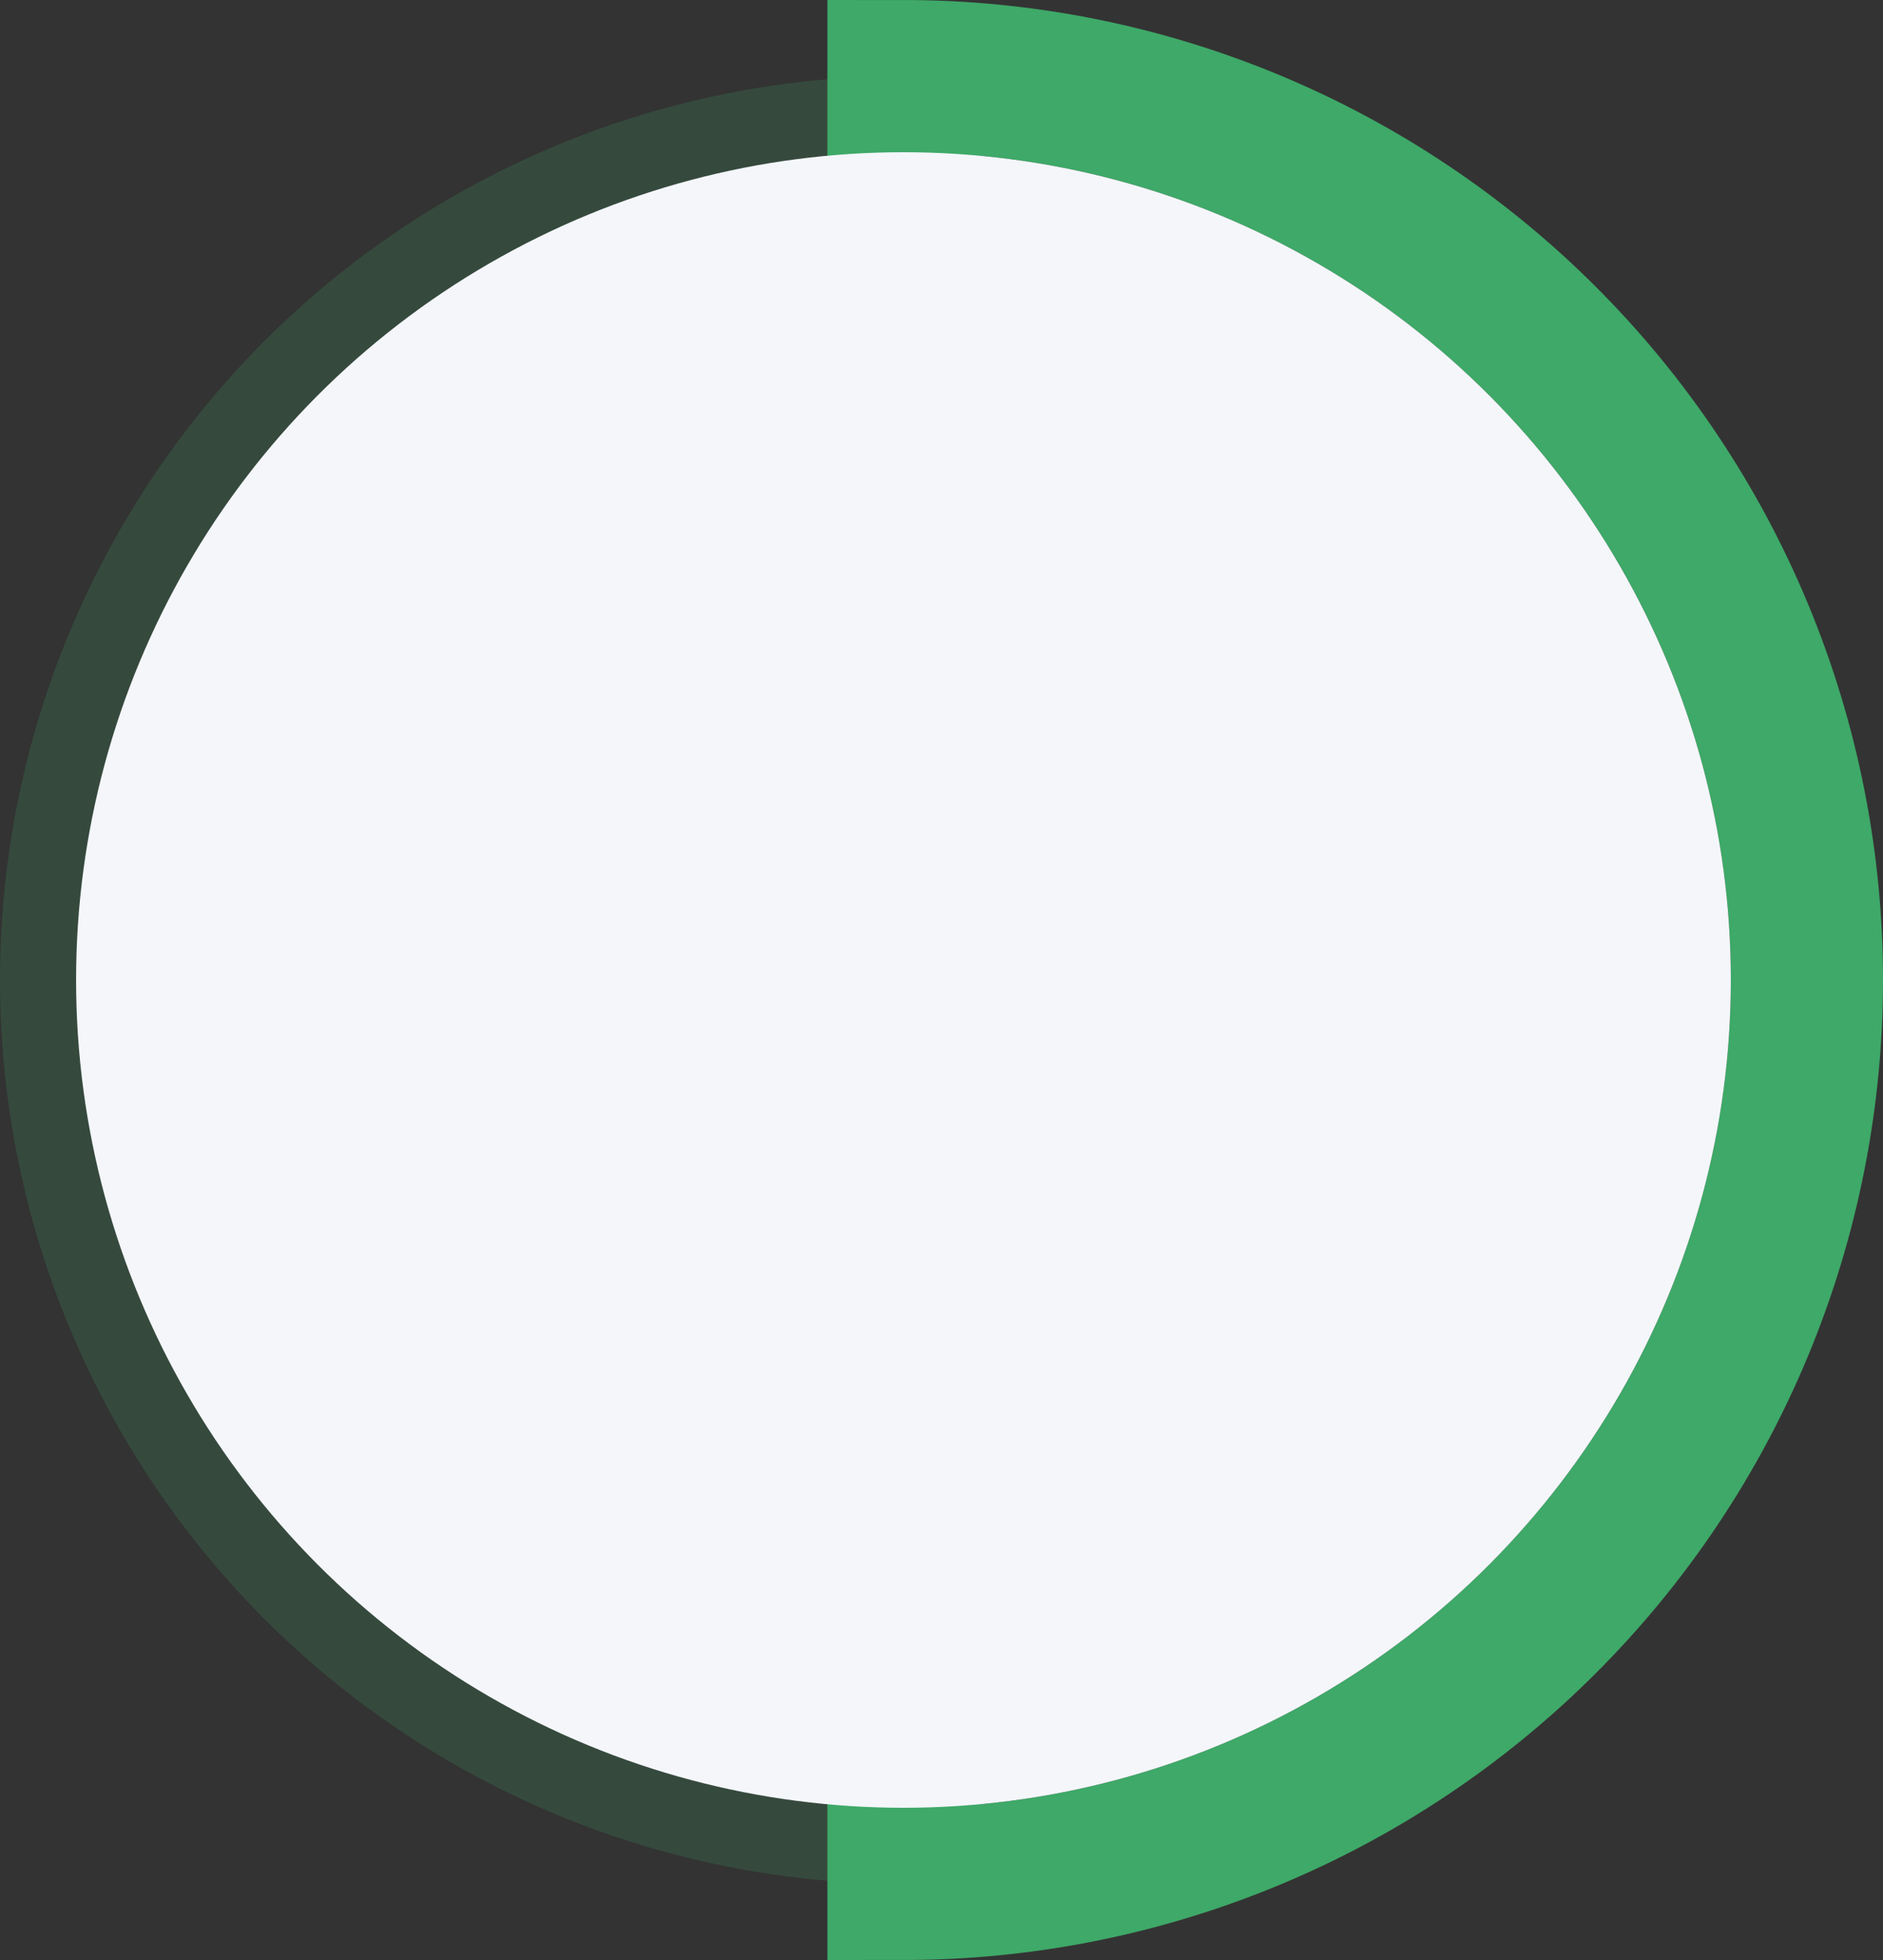 <svg width="198" height="206" viewBox="0 0 198 206" fill="none" xmlns="http://www.w3.org/2000/svg">
<rect x="0" y="0" width="198" height="206" fill="#333333" stroke="none"/>
<circle opacity="0.2" cx="95" cy="103" r="91" stroke="#3EA968" stroke-width="8"/>
<path d="M95 8C107.476 8 119.829 10.457 131.355 15.231C142.881 20.006 153.354 27.003 162.175 35.825C170.997 44.646 177.994 55.119 182.769 66.645C187.543 78.171 190 90.524 190 103C190 115.476 187.543 127.829 182.769 139.355C177.994 150.881 170.997 161.354 162.175 170.175C153.354 178.997 142.881 185.994 131.355 190.769C119.829 195.543 107.476 198 95 198L95 103L95 8Z" stroke="#3EA968" stroke-width="16"/>
<circle cx="95" cy="103" r="87" fill="#F4F6FA"/>
</svg>
